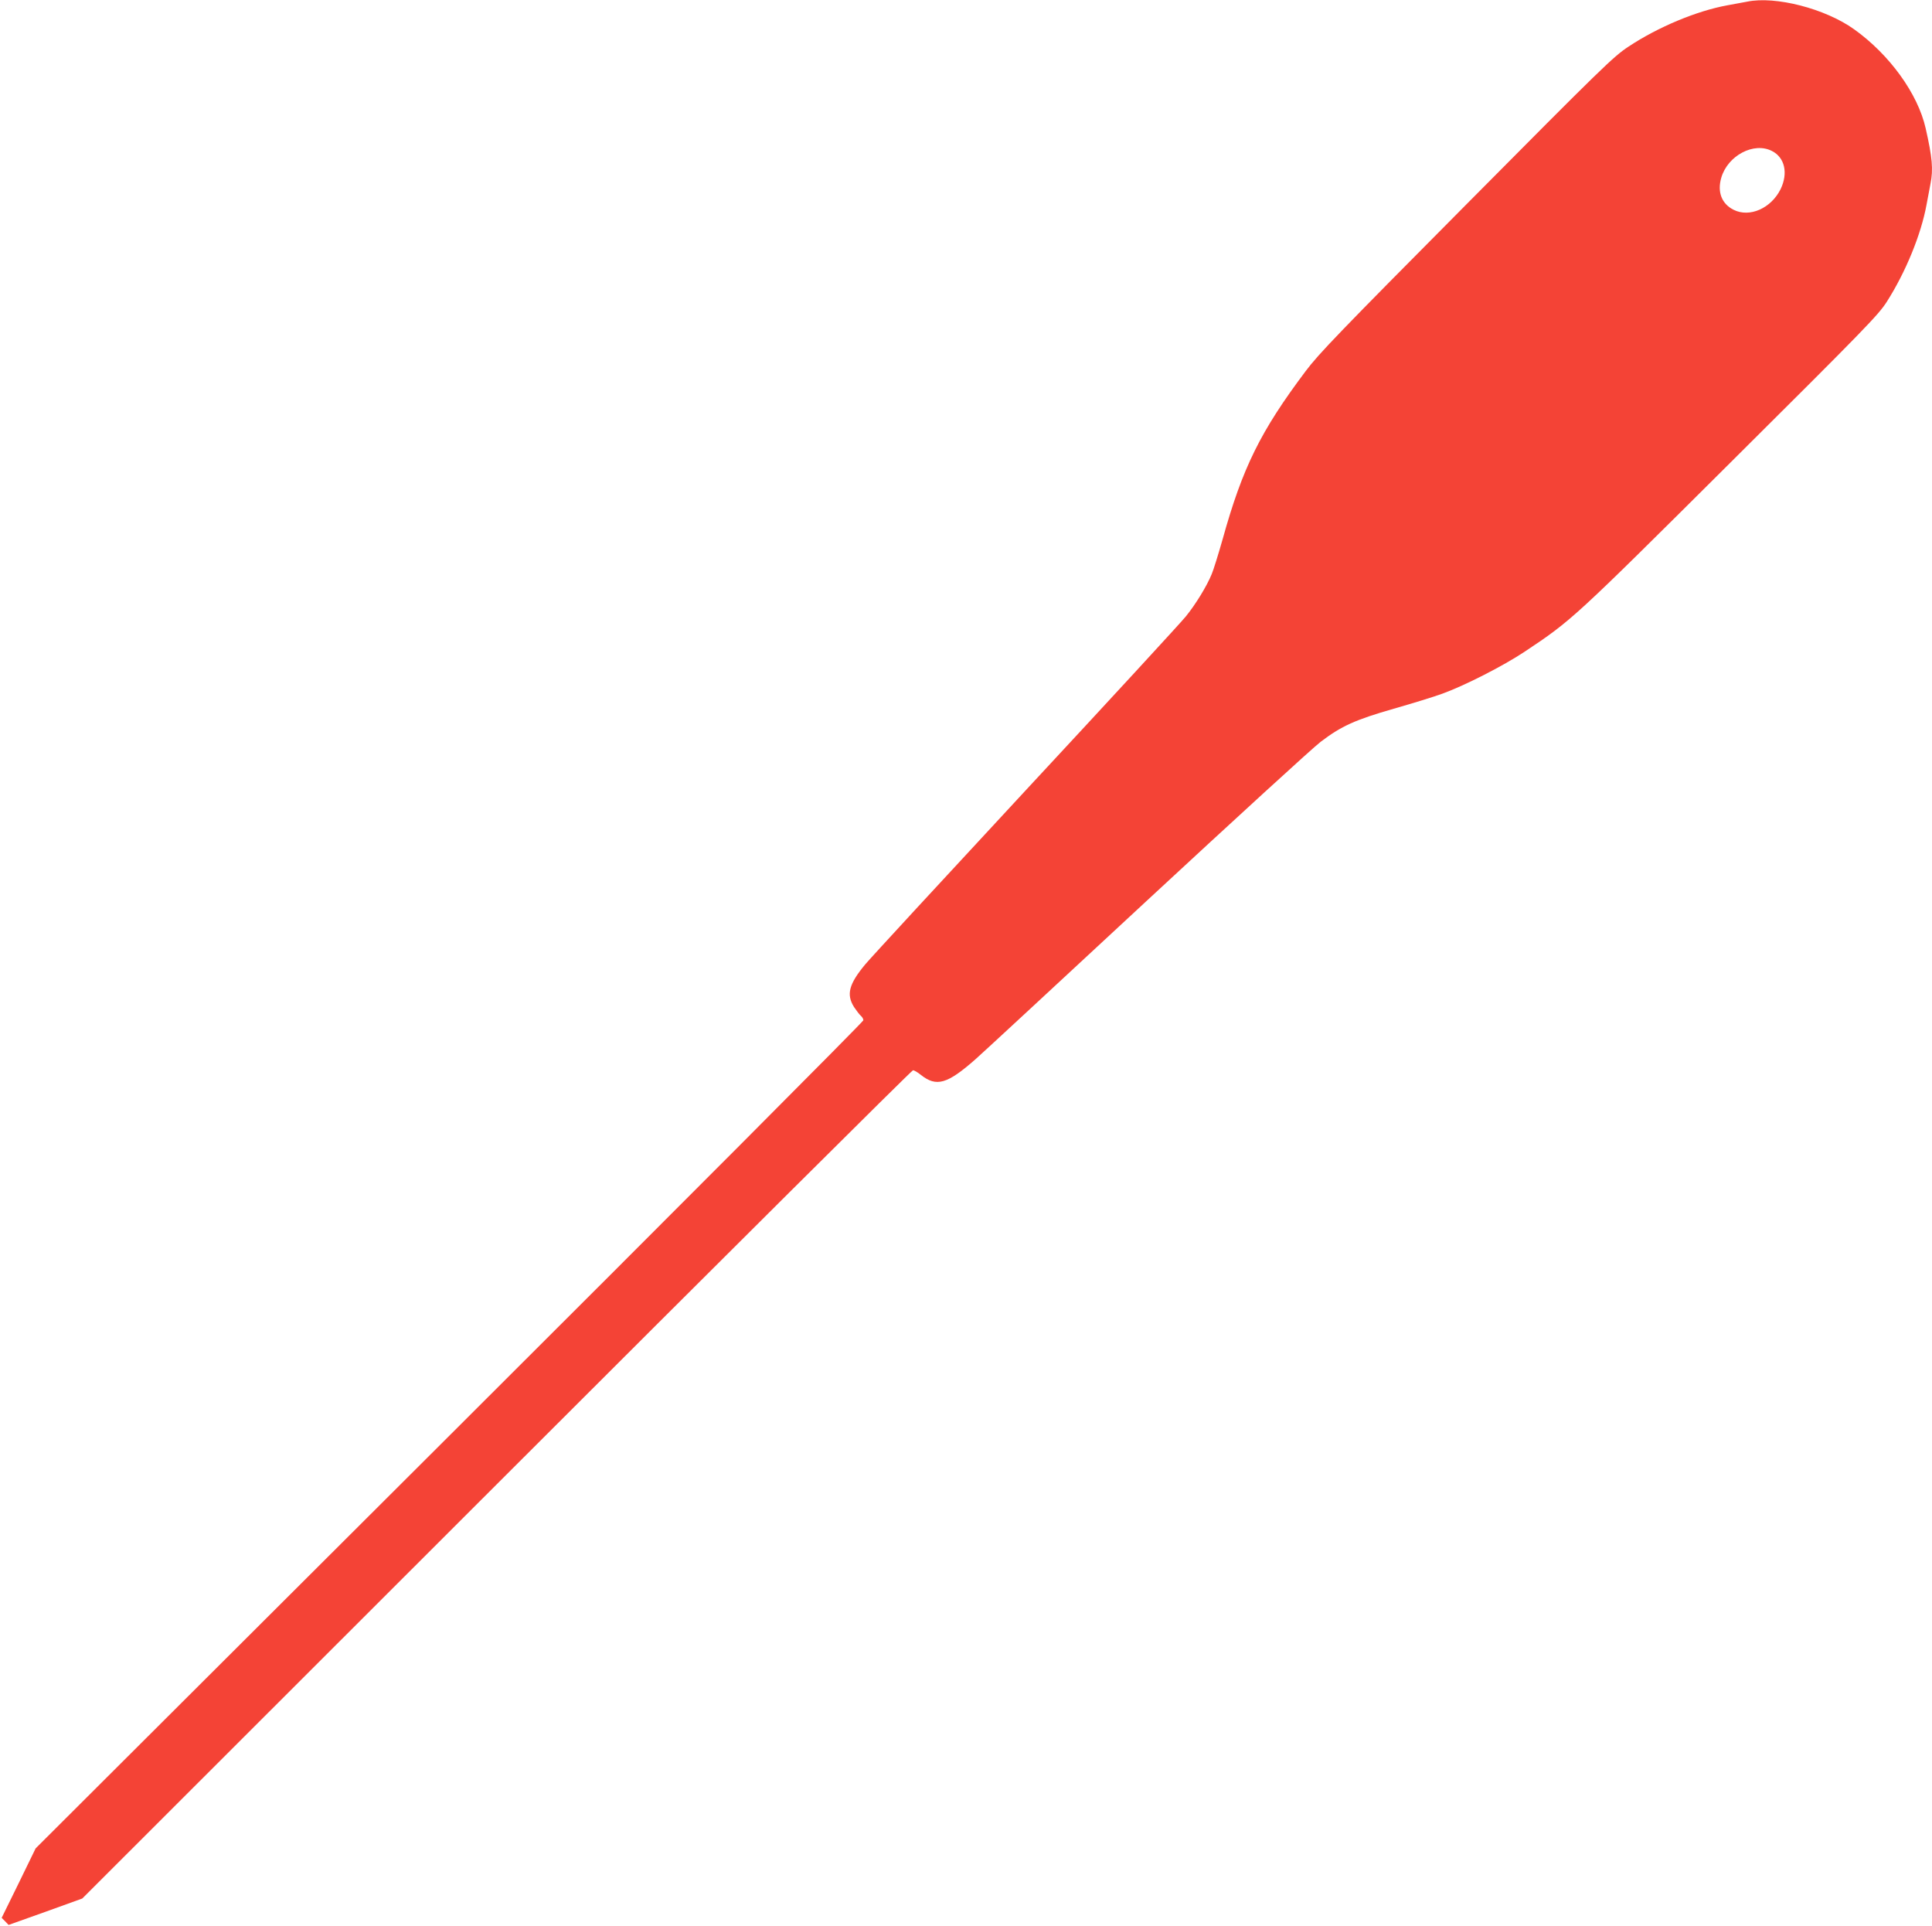 <?xml version="1.0" standalone="no"?>
<!DOCTYPE svg PUBLIC "-//W3C//DTD SVG 20010904//EN"
 "http://www.w3.org/TR/2001/REC-SVG-20010904/DTD/svg10.dtd">
<svg version="1.0" xmlns="http://www.w3.org/2000/svg"
 width="1280pt" height="1276pt" viewBox="0 0 1280 1276"
 preserveAspectRatio="xMidYMid meet">
<g transform="translate(0,1276) scale(0.1,-0.1)"
fill="#f44336" stroke="none">
<path d="M11575 12749 c-22 -4 -80 -15 -130 -24 -204 -37 -460 -144 -656 -274
-99 -65 -171 -135 -1073 -1044 -840 -846 -980 -991 -1066 -1106 -299 -398
-418 -639 -550 -1114 -28 -98 -60 -202 -72 -230 -33 -81 -107 -201 -171 -280
-32 -40 -509 -558 -1060 -1151 -551 -594 -1030 -1113 -1064 -1154 -109 -131
-127 -200 -75 -283 16 -24 36 -50 45 -58 9 -7 17 -21 17 -30 0 -9 -1234 -1247
-2742 -2751 l-2742 -2735 -112 -230 -113 -230 23 -23 23 -24 244 87 244 88
2745 2743 c1510 1509 2751 2744 2759 2744 7 0 30 -13 51 -30 104 -83 176 -62
364 104 38 33 549 506 1135 1050 586 543 1104 1017 1151 1052 138 105 230 146
484 219 123 35 269 80 323 100 149 54 403 184 543 277 314 209 324 218 1367
1256 893 888 977 975 1033 1062 126 198 228 447 264 645 9 50 21 112 26 138
19 95 12 173 -32 367 -52 230 -240 489 -474 656 -191 137 -522 222 -709 183z
m164 -989 c86 -43 109 -147 58 -253 -63 -127 -205 -190 -311 -137 -79 39 -110
118 -82 213 43 147 216 238 335 177z"/>
</g>
</svg>
